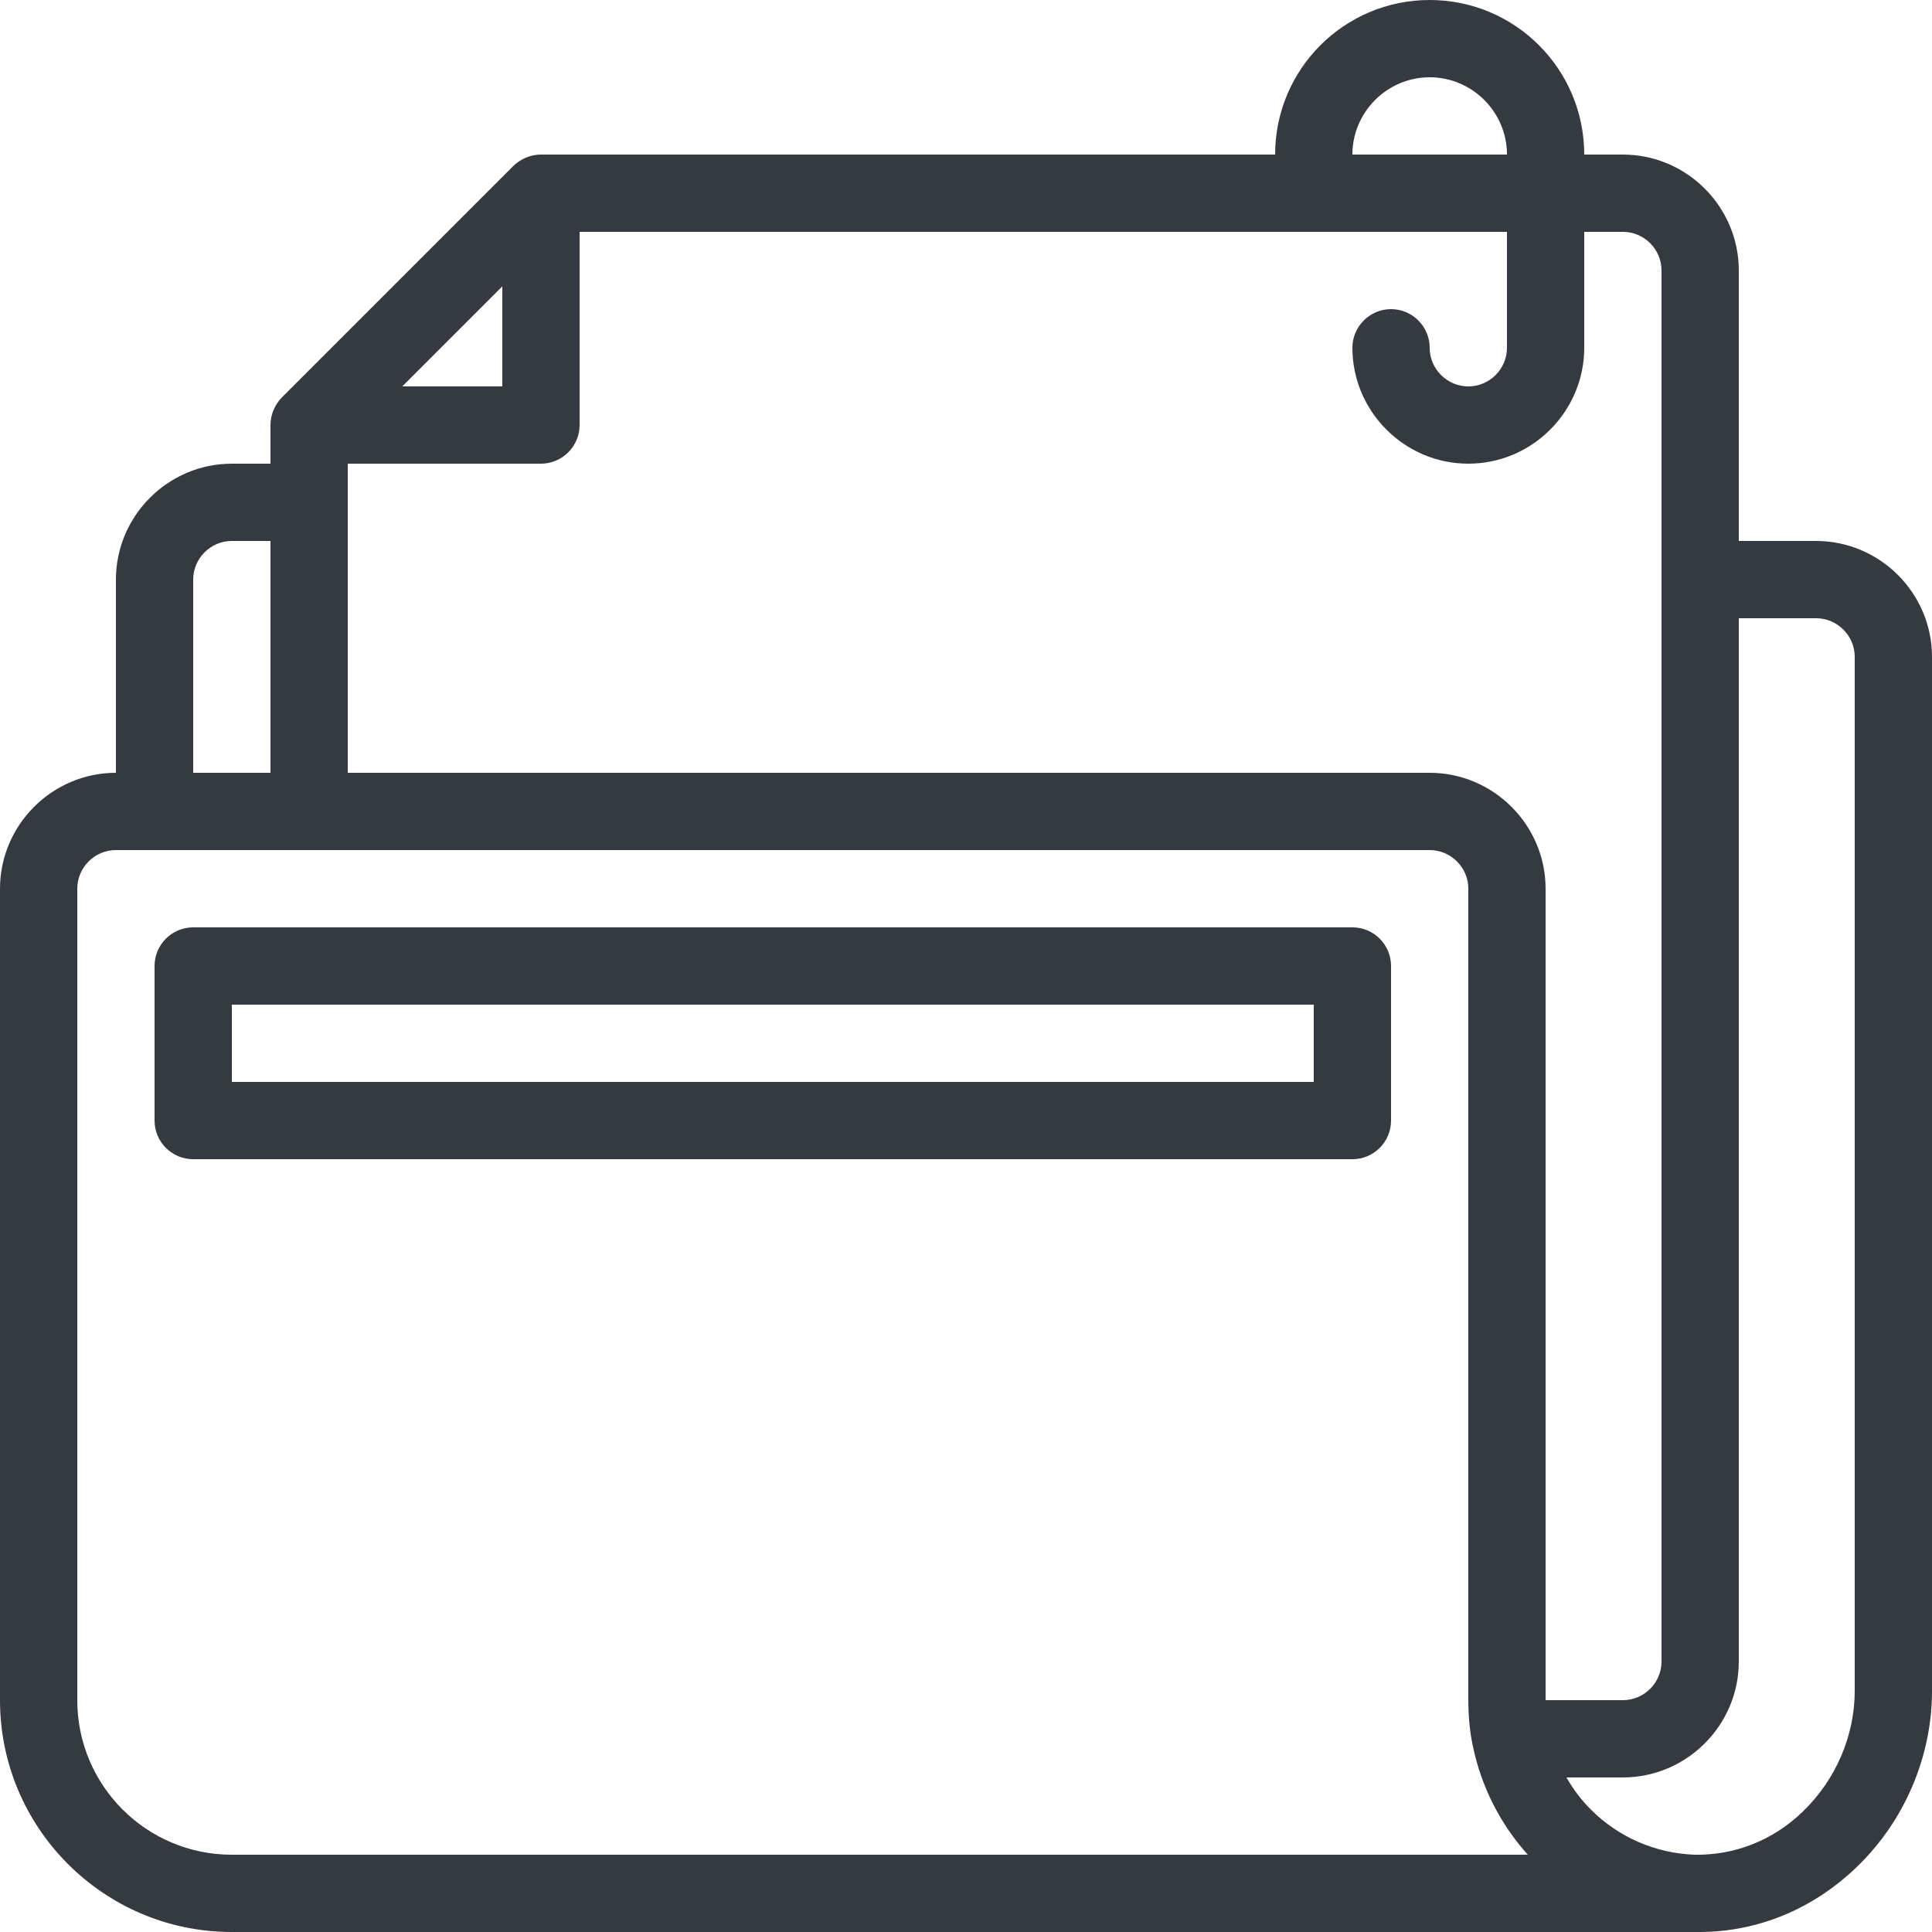 <svg xmlns="http://www.w3.org/2000/svg" width="40" height="40" viewBox="0 0 40 40" fill="none"><path d="M37.6 11.2H36V5.6C36 4.28 34.92 3.2 33.6 3.2H32.8C32.8 1.432 31.368 0 29.6 0C27.832 0 26.4 1.432 26.4 3.2H11.2C10.984 3.2 10.784 3.288 10.632 3.432L5.832 8.232C5.688 8.384 5.6 8.584 5.6 8.8V9.6H4.8C3.48 9.6 2.4 10.68 2.4 12V16C1.08 16 0 17.08 0 18.4V35.2C0 37.848 2.152 40 4.8 40H35.208C36.408 39.992 37.544 39.52 38.44 38.656C39.432 37.704 40 36.368 40 35.008V13.6C40 12.28 38.92 11.2 37.6 11.2ZM29.6 1.6C30.48 1.6 31.2 2.32 31.2 3.2H28C28 2.32 28.72 1.6 29.6 1.6ZM10.4 5.928V8H8.328L10.4 5.928ZM4 12C4 11.56 4.36 11.2 4.8 11.2H5.6V16H4V12ZM4.8 38.4C3.032 38.4 1.6 36.968 1.6 35.2V18.4C1.6 17.96 1.96 17.6 2.4 17.6H29.6C30.04 17.6 30.4 17.96 30.4 18.4V35.2C30.4 35.544 30.432 35.872 30.496 36.16C30.672 37 31.064 37.768 31.632 38.4H4.8ZM29.6 16H7.2V9.6H11.2C11.64 9.6 12 9.24 12 8.8V4.8H31.2V7.2C31.2 7.64 30.84 8 30.4 8C29.96 8 29.6 7.64 29.6 7.2C29.6 6.76 29.24 6.4 28.8 6.4C28.36 6.4 28 6.76 28 7.2C28 8.52 29.08 9.6 30.4 9.6C31.72 9.6 32.8 8.52 32.8 7.2V4.8H33.6C34.04 4.8 34.4 5.16 34.4 5.6V34.4C34.4 34.84 34.04 35.2 33.6 35.2H32V18.4C32 17.08 30.92 16 29.6 16ZM38.4 35.008C38.4 35.936 38.008 36.848 37.328 37.504C36.704 38.112 35.896 38.416 35.08 38.4C34.272 38.368 33.512 38.04 32.936 37.464C32.736 37.264 32.568 37.04 32.432 36.8H33.6C34.92 36.8 36 35.72 36 34.4V12.8H37.6C38.04 12.8 38.4 13.16 38.4 13.6V35.008Z" fill="#343A40"></path><path d="M28 19.2H4C3.558 19.2 3.2 19.558 3.2 20V23.2C3.2 23.642 3.558 24 4 24H28C28.442 24 28.8 23.642 28.8 23.2V20C28.8 19.558 28.442 19.2 28 19.2ZM27.2 22.4H4.8V20.8H27.2V22.4Z" fill="#343A40"></path></svg>